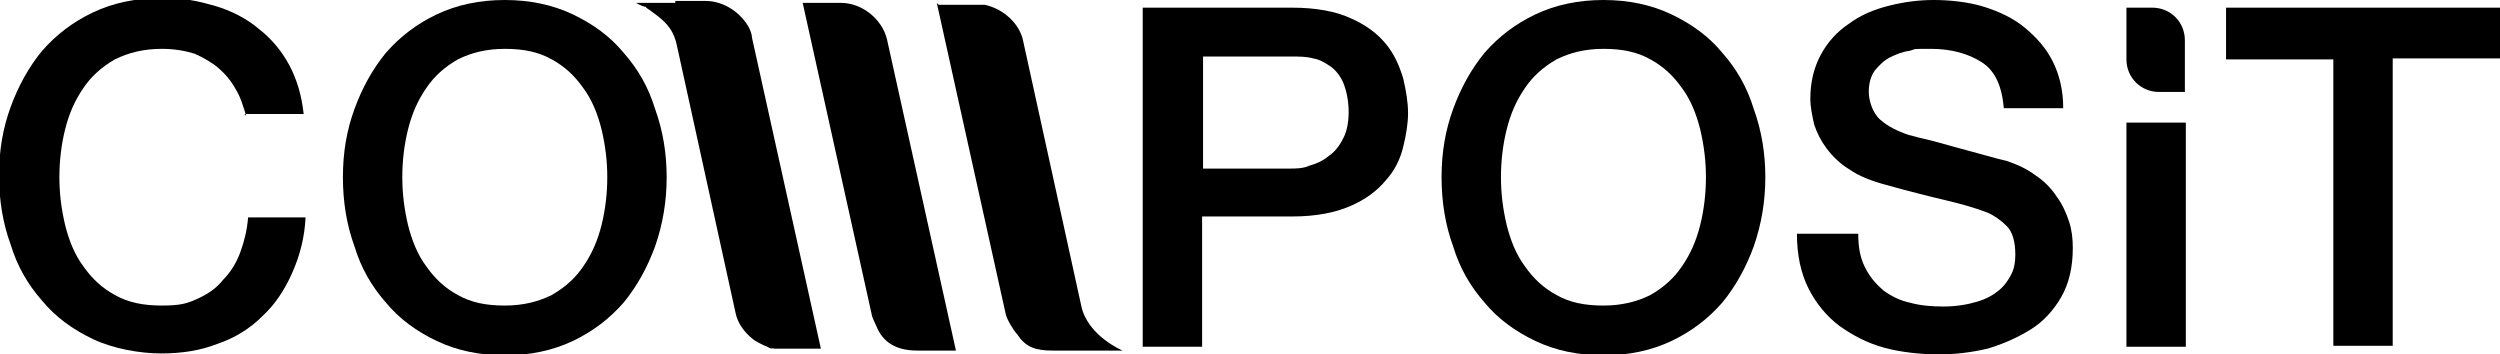 <?xml version="1.0" encoding="UTF-8"?>
<svg id="Calque_1" xmlns="http://www.w3.org/2000/svg" version="1.1" viewBox="0 0 261 37">
  <!-- Generator: Adobe Illustrator 29.4.0, SVG Export Plug-In . SVG Version: 2.1.0 Build 152)  -->
  <path d="M70.5.3h-4.1s.5.3.9.4c.2,0,0,0,.3.2.2.1.8.6,1.1.8,1,.8,1.7,1.6,2,3.2l6.1,27.8c.2,1,.9,2,1.8,2.7.2.2,1.2.7,1.5.8.5.3.3.1.8.2.3,0,.5,0,.8,0h4l-7.2-32.5c0-.3-.1-.5-.2-.8-.8-1.7-2.7-3-4.6-3h-3.2ZM83.8.3l7.2,32.5c0,.3.5,1.2.6,1.5.8,1.7,2.3,2.3,4.2,2.3h4l-7.2-32.5c-.5-2.1-2.6-3.8-4.8-3.8h-4ZM97.8.3l7.2,32.5c.1.5.8,1.7,1.2,2.1.9,1.4,2,1.7,3.7,1.7h7.3s-3.6-1.5-4.3-4.6l-6.1-27.8c-.4-1.8-2.1-3.3-4-3.7-.3,0-.5,0-.8,0h-4Z"/>
  <g>
    <path d="M25.7,12.1c-.3-1-.6-2-1.1-2.8-.5-.9-1.1-1.6-1.8-2.2-.7-.6-1.6-1.1-2.5-1.5-1-.3-2.1-.5-3.4-.5-1.9,0-3.5.4-4.9,1.1-1.4.8-2.5,1.8-3.3,3-.9,1.3-1.5,2.7-1.9,4.3-.4,1.6-.6,3.3-.6,5s.2,3.3.6,5c.4,1.6,1,3.1,1.9,4.3.9,1.3,2,2.3,3.3,3,1.4.8,3,1.1,4.9,1.1s2.6-.2,3.7-.7c1.1-.5,2-1.1,2.7-2,.8-.8,1.4-1.8,1.8-2.9.4-1.1.7-2.3.8-3.6h6c-.1,2.1-.6,4-1.4,5.8-.8,1.8-1.8,3.3-3.1,4.5-1.3,1.3-2.9,2.3-4.7,2.9-1.8.7-3.7,1-5.9,1s-5-.5-7.1-1.5c-2.1-1-3.9-2.3-5.3-4-1.5-1.7-2.6-3.6-3.3-5.9-.8-2.2-1.2-4.6-1.2-7.2s.4-4.9,1.2-7.1c.8-2.2,1.9-4.2,3.3-5.9,1.5-1.7,3.2-3,5.3-4,2.1-1,4.5-1.5,7.1-1.5s3.8.3,5.6.8c1.7.5,3.3,1.3,4.6,2.4,1.3,1,2.4,2.3,3.2,3.8.8,1.5,1.3,3.2,1.5,5.1h-6.2Z"/>
    <path d="M52.7,0c2.6,0,5,.5,7.1,1.5,2.1,1,3.9,2.3,5.3,4,1.5,1.7,2.6,3.6,3.3,5.9.8,2.2,1.2,4.6,1.2,7.1s-.4,4.9-1.2,7.2c-.8,2.2-1.9,4.2-3.3,5.9-1.5,1.7-3.2,3-5.3,4-2.1,1-4.5,1.5-7.1,1.5s-5-.5-7.1-1.5c-2.1-1-3.9-2.3-5.3-4-1.5-1.7-2.6-3.6-3.3-5.9-.8-2.2-1.2-4.6-1.2-7.2s.4-4.9,1.2-7.1c.8-2.2,1.9-4.2,3.3-5.9,1.5-1.7,3.2-3,5.3-4,2.1-1,4.5-1.5,7.1-1.5ZM52.7,5.1c-1.9,0-3.5.4-4.9,1.1-1.4.8-2.5,1.8-3.3,3-.9,1.3-1.5,2.7-1.9,4.3-.4,1.6-.6,3.3-.6,5s.2,3.3.6,5c.4,1.6,1,3.1,1.9,4.3.9,1.3,2,2.3,3.3,3,1.4.8,3,1.1,4.9,1.1s3.5-.4,4.9-1.1c1.4-.8,2.5-1.8,3.3-3,.9-1.3,1.5-2.7,1.9-4.3.4-1.6.6-3.3.6-5s-.2-3.3-.6-5c-.4-1.6-1-3.1-1.9-4.3-.9-1.3-2-2.3-3.3-3-1.4-.8-3-1.1-4.9-1.1Z"/>
    <path d="M119.3.8h15.6c2.5,0,4.6.4,6.1,1.1,1.6.7,2.8,1.6,3.7,2.7.9,1.1,1.4,2.3,1.8,3.6.3,1.3.5,2.5.5,3.6s-.2,2.3-.5,3.5c-.3,1.3-.9,2.5-1.8,3.5-.9,1.1-2.1,2-3.7,2.7-1.6.7-3.6,1.1-6.1,1.1h-9.4v13.6h-6.2V.8ZM125.5,17.6h9.1c.7,0,1.4,0,2.1-.3.7-.2,1.4-.5,2-1,.6-.4,1.1-1,1.5-1.8.4-.7.6-1.7.6-2.8s-.2-2.1-.5-2.9c-.3-.8-.8-1.4-1.3-1.8-.6-.4-1.2-.8-1.9-.9-.7-.2-1.5-.2-2.3-.2h-9.2v11.7Z"/>
    <path d="M167.4,0c2.6,0,5,.5,7.1,1.5,2.1,1,3.9,2.3,5.3,4,1.5,1.7,2.6,3.6,3.3,5.9.8,2.2,1.2,4.6,1.2,7.1s-.4,4.9-1.2,7.2c-.8,2.2-1.9,4.2-3.3,5.9-1.5,1.7-3.2,3-5.3,4-2.1,1-4.5,1.5-7.1,1.5s-5-.5-7.1-1.5c-2.1-1-3.9-2.3-5.3-4-1.5-1.7-2.6-3.6-3.3-5.9-.8-2.2-1.2-4.6-1.2-7.2s.4-4.9,1.2-7.1c.8-2.2,1.9-4.2,3.3-5.9,1.5-1.7,3.2-3,5.3-4,2.1-1,4.5-1.5,7.1-1.5ZM167.4,5.1c-1.9,0-3.5.4-4.9,1.1-1.4.8-2.5,1.8-3.3,3-.9,1.3-1.5,2.7-1.9,4.3-.4,1.6-.6,3.3-.6,5s.2,3.3.6,5c.4,1.6,1,3.1,1.9,4.3.9,1.3,2,2.3,3.3,3,1.4.8,3,1.1,4.9,1.1s3.5-.4,4.9-1.1c1.4-.8,2.5-1.8,3.3-3,.9-1.3,1.5-2.7,1.9-4.3.4-1.6.6-3.3.6-5s-.2-3.3-.6-5c-.4-1.6-1-3.1-1.9-4.3-.9-1.3-2-2.3-3.3-3-1.4-.8-3-1.1-4.9-1.1Z"/>
    <path d="M194,24.4c0,1.4.2,2.5.7,3.5.5,1,1.1,1.7,1.9,2.4.8.6,1.8,1.1,2.8,1.3,1.1.3,2.2.4,3.5.4s2.5-.2,3.5-.5c1-.3,1.7-.7,2.3-1.2.6-.5,1-1.1,1.3-1.7.3-.6.4-1.3.4-2,0-1.4-.3-2.4-.9-3-.6-.6-1.3-1.1-2-1.4-1.3-.5-2.7-.9-4.4-1.3-1.7-.4-3.7-.9-6.2-1.6-1.5-.4-2.8-.9-3.8-1.6-1-.6-1.8-1.4-2.4-2.2-.6-.8-1-1.6-1.3-2.5-.2-.9-.4-1.8-.4-2.7,0-1.8.4-3.3,1.1-4.6.7-1.3,1.7-2.4,2.9-3.2,1.2-.9,2.6-1.5,4.2-1.9,1.6-.4,3.1-.6,4.7-.6s3.6.2,5.2.7c1.6.5,3.1,1.2,4.3,2.2,1.2,1,2.2,2.1,2.9,3.5.7,1.4,1.1,3,1.1,4.9h-6.2c-.2-2.3-.9-3.9-2.3-4.8-1.4-.9-3.2-1.4-5.3-1.4s-1.5,0-2.2.2c-.8.1-1.5.4-2.1.7-.6.3-1.1.8-1.6,1.4-.4.6-.6,1.3-.6,2.2s.4,2.2,1.2,2.9c.8.7,1.8,1.2,3,1.6.1,0,.7.2,1.6.4.9.2,1.9.5,3,.8,1.1.3,2.2.6,3.3.9,1.1.3,1.8.5,2.3.6,1.2.4,2.2.9,3,1.5.9.6,1.6,1.3,2.2,2.2.6.8,1,1.7,1.3,2.6.3.9.4,1.8.4,2.8,0,2-.4,3.7-1.2,5.1-.8,1.4-1.9,2.6-3.2,3.4s-2.8,1.5-4.5,2c-1.7.4-3.4.6-5.1.6s-3.9-.2-5.7-.7c-1.8-.5-3.3-1.3-4.7-2.3-1.3-1-2.4-2.3-3.2-3.9-.8-1.6-1.2-3.5-1.2-5.7h6.2Z"/>
    <path d="M222,12.8h6.2v23.4h-6.2V12.8Z"/>
    <path d="M222,.8h2.7c1.9,0,3.4,1.5,3.4,3.4v5.4h-2.7c-1.9,0-3.4-1.5-3.4-3.4V.8Z"/>
    <path d="M232.4.8h28.6v5.3h-11.2v30h-6.2V6.2h-11.2V.8Z"/>
  </g>
</svg>